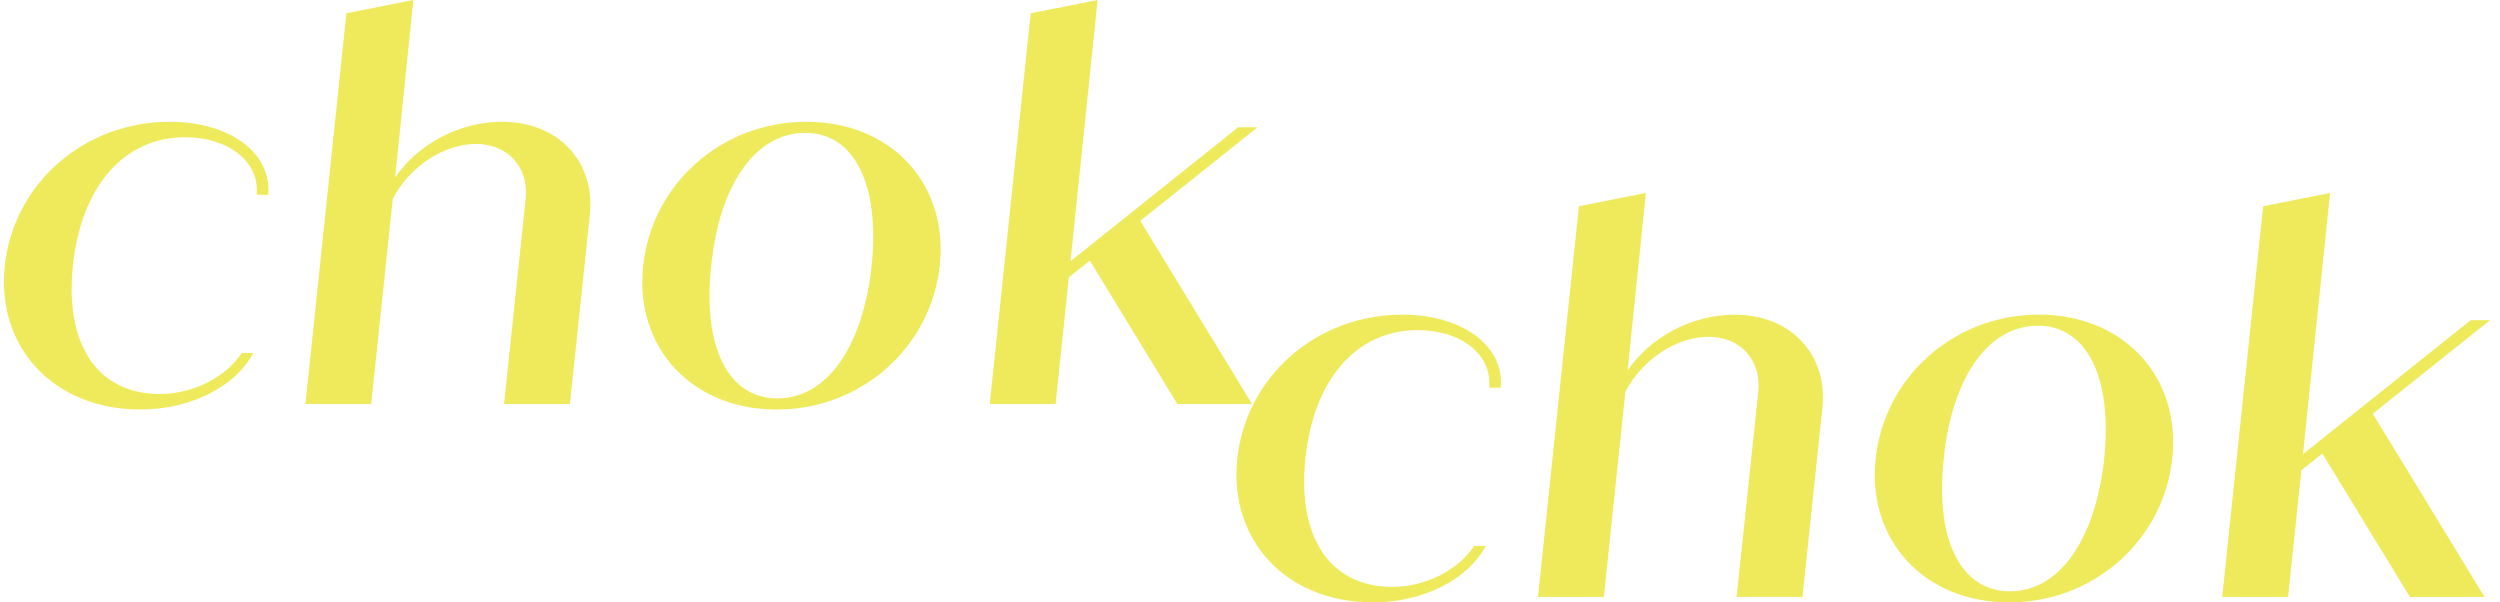 <svg width="332" height="80" viewBox="0 0 332 80" fill="none" xmlns="http://www.w3.org/2000/svg">
<g clip-path="url(#clip0_2258_9018)">
<path d="M0.638 35.276C1.811 24.4 11.142 16.172 22.535 16.172C30.473 16.172 36.128 20.289 35.618 25.869H34.079C34.521 21.531 30.404 18.227 24.597 18.227C16.438 18.227 10.783 24.765 9.679 35.276C8.576 45.786 12.983 52.324 21.217 52.324C25.624 52.324 29.962 50.117 32.093 46.883H33.638C31.286 51.29 25.41 54.38 18.645 54.38C7.031 54.38 -0.535 46.007 0.638 35.276Z" fill="#EEEA5C"/>
<path d="M78.333 28.517L75.685 53.648H66.94L69.803 26.462C70.244 22.275 67.527 19.116 63.189 19.116C59.002 19.116 54.444 22.055 52.162 26.392L49.293 53.655H40.561L46.002 1.765L54.892 0L52.471 23.593C55.409 19.186 60.995 16.172 66.65 16.172C74.147 16.166 79.065 21.462 78.333 28.517Z" fill="#EEEA5C"/>
<path d="M85.414 35.276C86.586 24.4 95.848 16.172 107.09 16.172C118.332 16.172 125.973 24.4 124.8 35.276C123.628 46.152 114.366 54.386 103.124 54.386C91.876 54.38 84.235 46.152 85.414 35.276ZM115.759 35.276C116.863 24.4 113.407 17.641 106.939 17.641C100.4 17.641 95.552 24.4 94.449 35.276C93.276 46.152 96.725 52.91 103.263 52.91C109.738 52.91 114.587 46.152 115.759 35.276Z" fill="#EEEA5C"/>
<path d="M151.426 29.324L166.268 53.648H156.35L144.737 34.614L141.944 36.821L140.185 53.648H131.44L136.875 1.765L145.765 0L142.164 34.69L164.427 16.903H166.999L151.426 29.324Z" fill="#EEEA5C"/>
<path d="M164.316 60.889C165.488 50.013 174.82 41.785 186.213 41.785C194.151 41.785 199.806 45.902 199.295 51.482H197.757C198.198 47.144 194.081 43.841 188.274 43.841C180.116 43.841 174.46 50.379 173.357 60.889C172.254 71.399 176.661 77.938 184.895 77.938C189.302 77.938 193.64 75.731 195.771 72.496H197.316C194.964 76.903 189.088 79.993 182.323 79.993C170.709 79.999 163.143 71.62 164.316 60.889Z" fill="#EEEA5C"/>
<path d="M242.018 54.131L239.37 79.262H230.625L233.493 52.075C233.935 47.889 231.217 44.73 226.88 44.73C222.693 44.73 218.135 47.668 215.852 52.006L212.99 79.269H204.245L209.68 27.386L218.57 25.62L216.149 49.213C219.087 44.806 224.673 41.792 230.328 41.792C237.825 41.786 242.749 47.082 242.018 54.131Z" fill="#EEEA5C"/>
<path d="M249.091 60.889C250.264 50.013 259.526 41.785 270.767 41.785C282.009 41.785 289.651 50.013 288.478 60.889C287.305 71.765 278.043 79.999 266.802 79.999C255.56 79.999 247.918 71.771 249.091 60.889ZM279.443 60.889C280.546 50.013 277.091 43.254 270.622 43.254C264.084 43.254 259.236 50.013 258.132 60.889C256.96 71.765 260.408 78.524 266.947 78.524C273.416 78.53 278.264 71.771 279.443 60.889Z" fill="#EEEA5C"/>
<path d="M315.104 54.944L329.946 79.269H320.028L308.414 60.234L305.621 62.441L303.856 79.269H295.111L300.546 27.386L309.436 25.62L305.836 60.31L328.098 42.524H330.671L315.104 54.944Z" fill="#EEEA5C"/>
</g>
<defs>
<clipPath id="clip0_2258_9018">
<rect width="331" height="80" fill="white" transform="translate(0.519)"/>
</clipPath>
</defs>
</svg>
